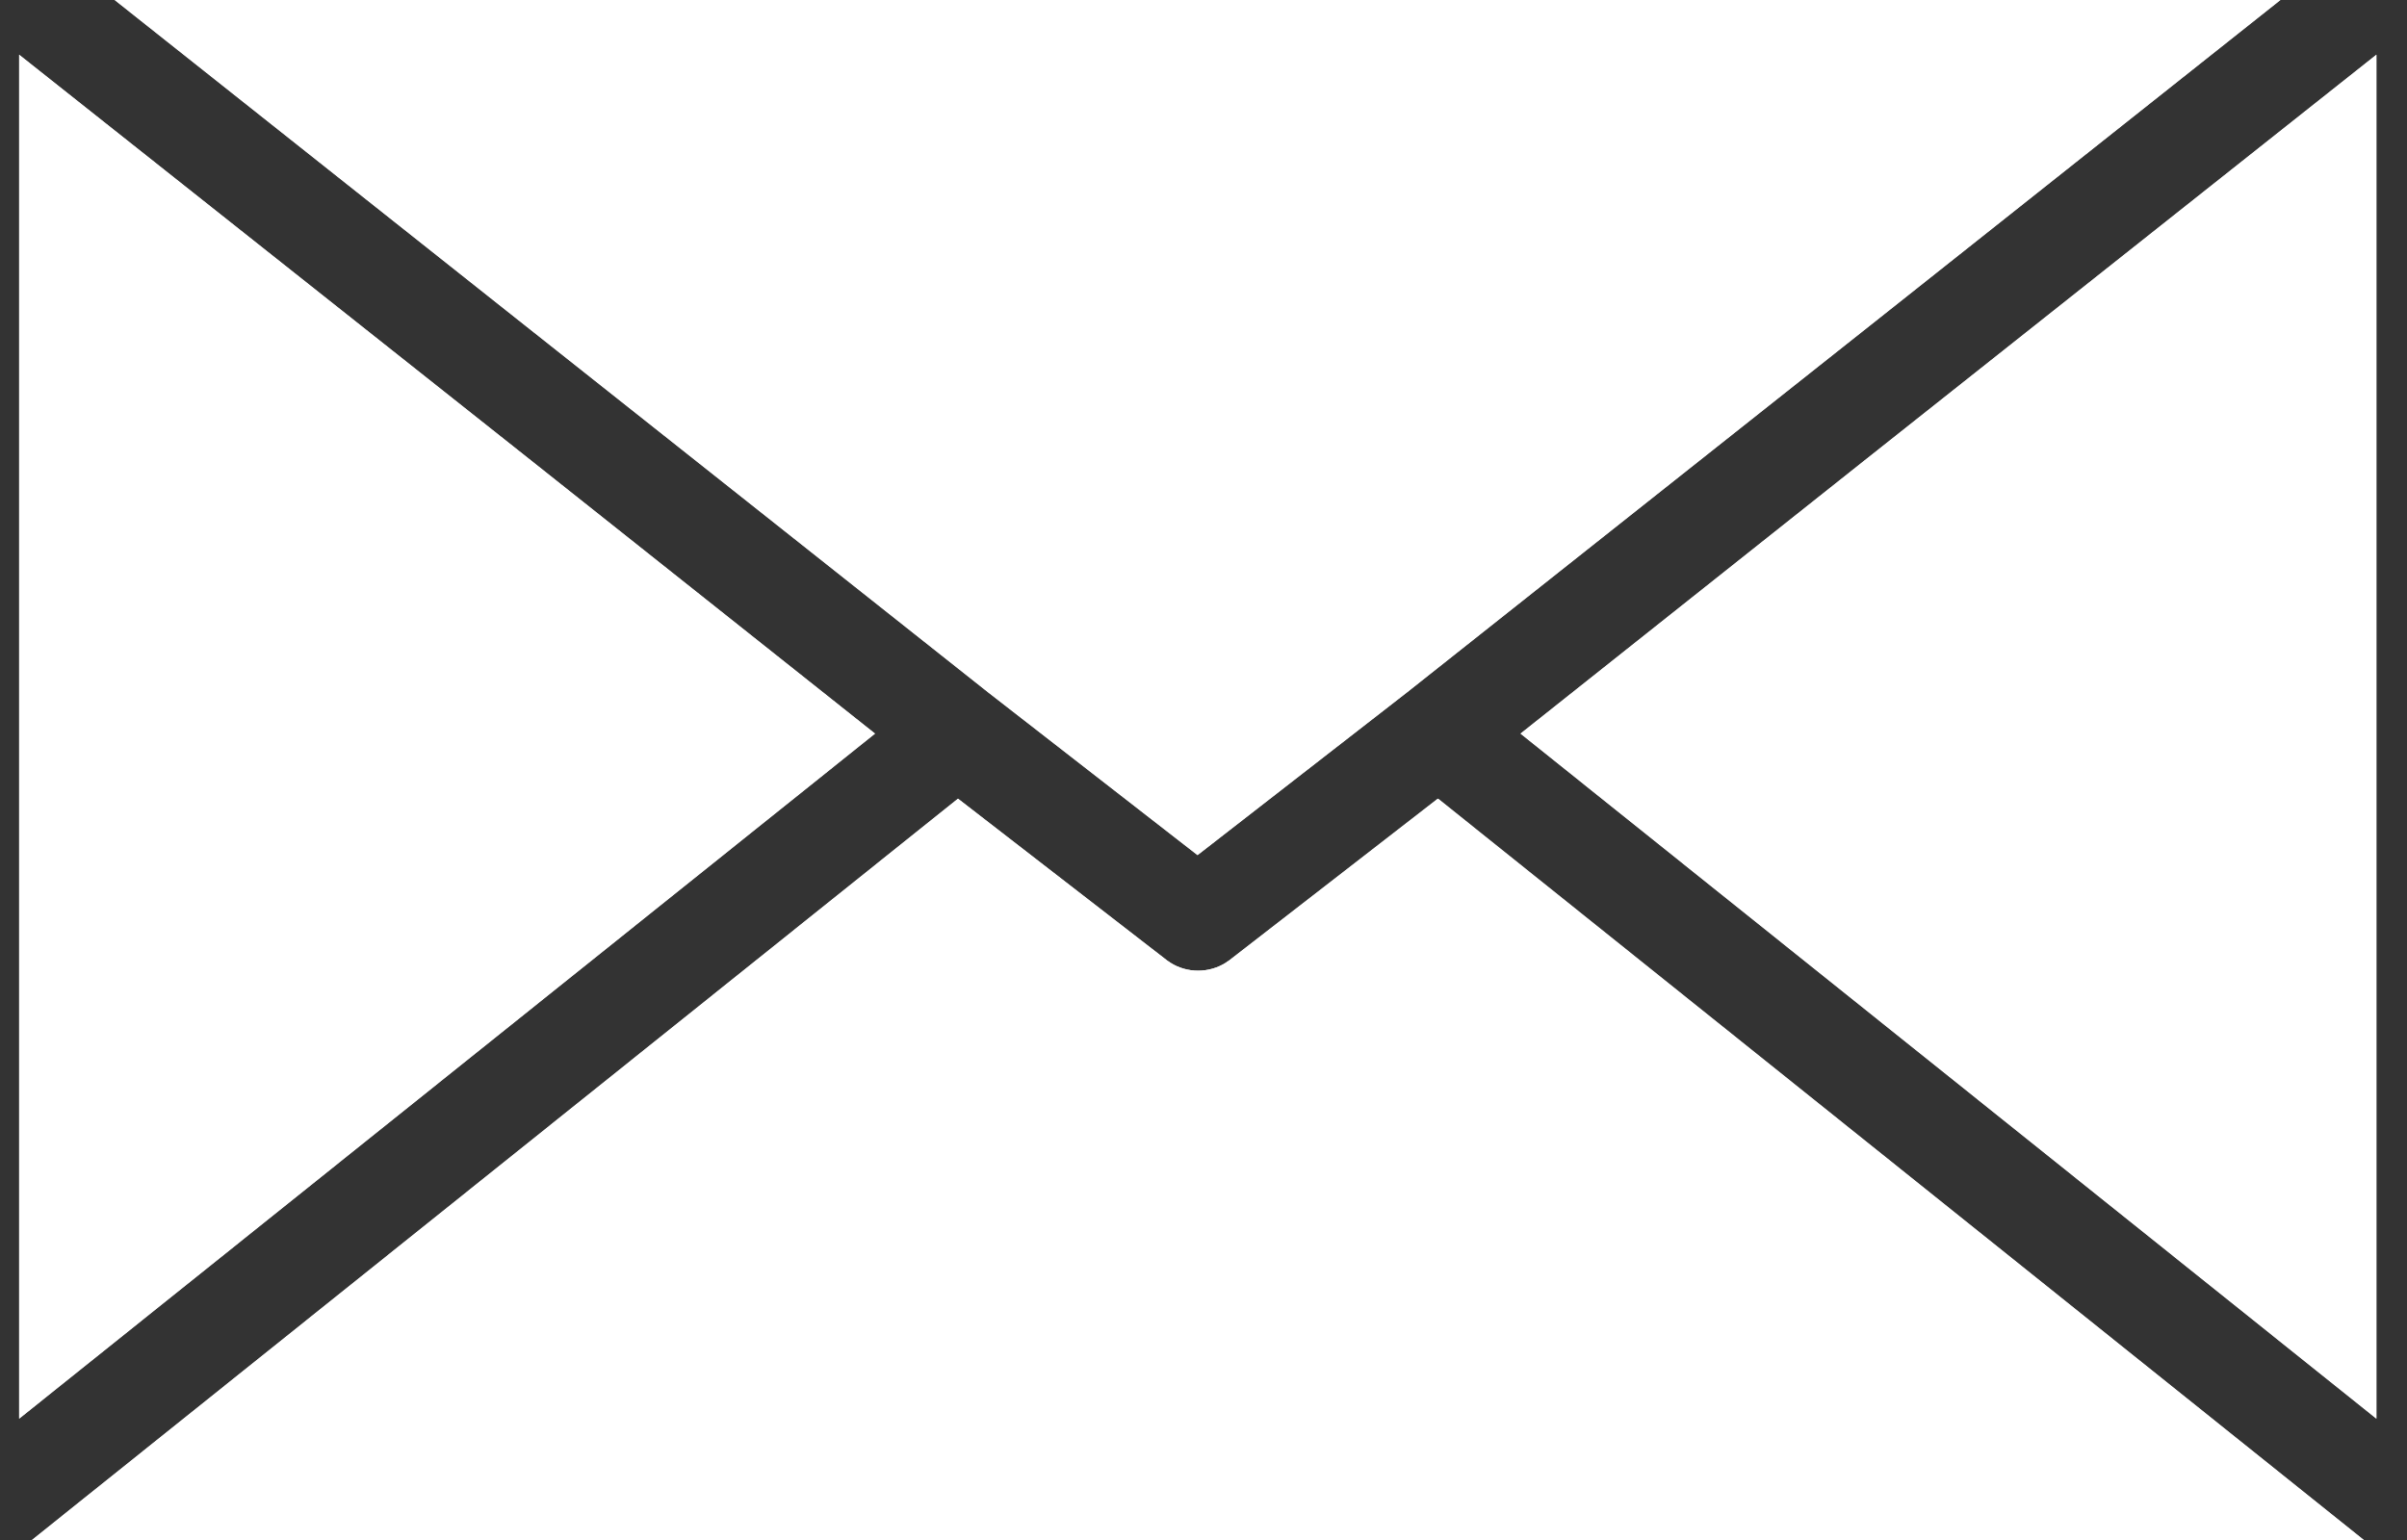 <svg width="25" height="16" viewBox="0 0 25 16" fill="none" xmlns="http://www.w3.org/2000/svg">
<rect x="0" y="0" width="25" height="16" fill="#333333" stroke="none"/>
<path d="M9.088 7.622L0.199 14.739V0.569L5.49 4.764L9.088 7.622Z" fill="white"/>
<path d="M5.311 3.268L1.191 0H23.685L19.566 3.268L14.61 7.196L12.438 8.884L10.267 7.196L5.311 3.268Z" fill="white"/>
<path d="M14.932 8.298L24.551 16H0.332L9.95 8.298L12.117 9.975C12.127 9.985 12.143 9.99 12.154 10.001C12.329 10.113 12.558 10.113 12.734 10.001C12.745 9.99 12.761 9.985 12.771 9.975L14.932 8.298Z" fill="white"/>
<path d="M24.682 0.569V14.739L15.793 7.622L19.391 4.764L24.682 0.569Z" fill="white"/>
<path d="M24.551 16H0.332L9.95 8.298L12.117 9.975C12.127 9.985 12.143 9.99 12.154 10.001C12.329 10.113 12.558 10.113 12.734 10.001C12.745 9.99 12.761 9.985 12.771 9.975L14.938 8.298L24.551 16Z" fill="white"/>
<path d="M24.682 0.569V14.739L15.793 7.622L19.391 4.764L24.682 0.569Z" fill="white"/>
<path d="M9.088 7.622L0.199 14.739V0.569L5.49 4.764L9.088 7.622Z" fill="white"/>
<path d="M23.685 0L19.566 3.268L14.61 7.196L12.438 8.884L10.267 7.196L5.311 3.268L1.191 0H23.685Z" fill="white"/>
</svg>
